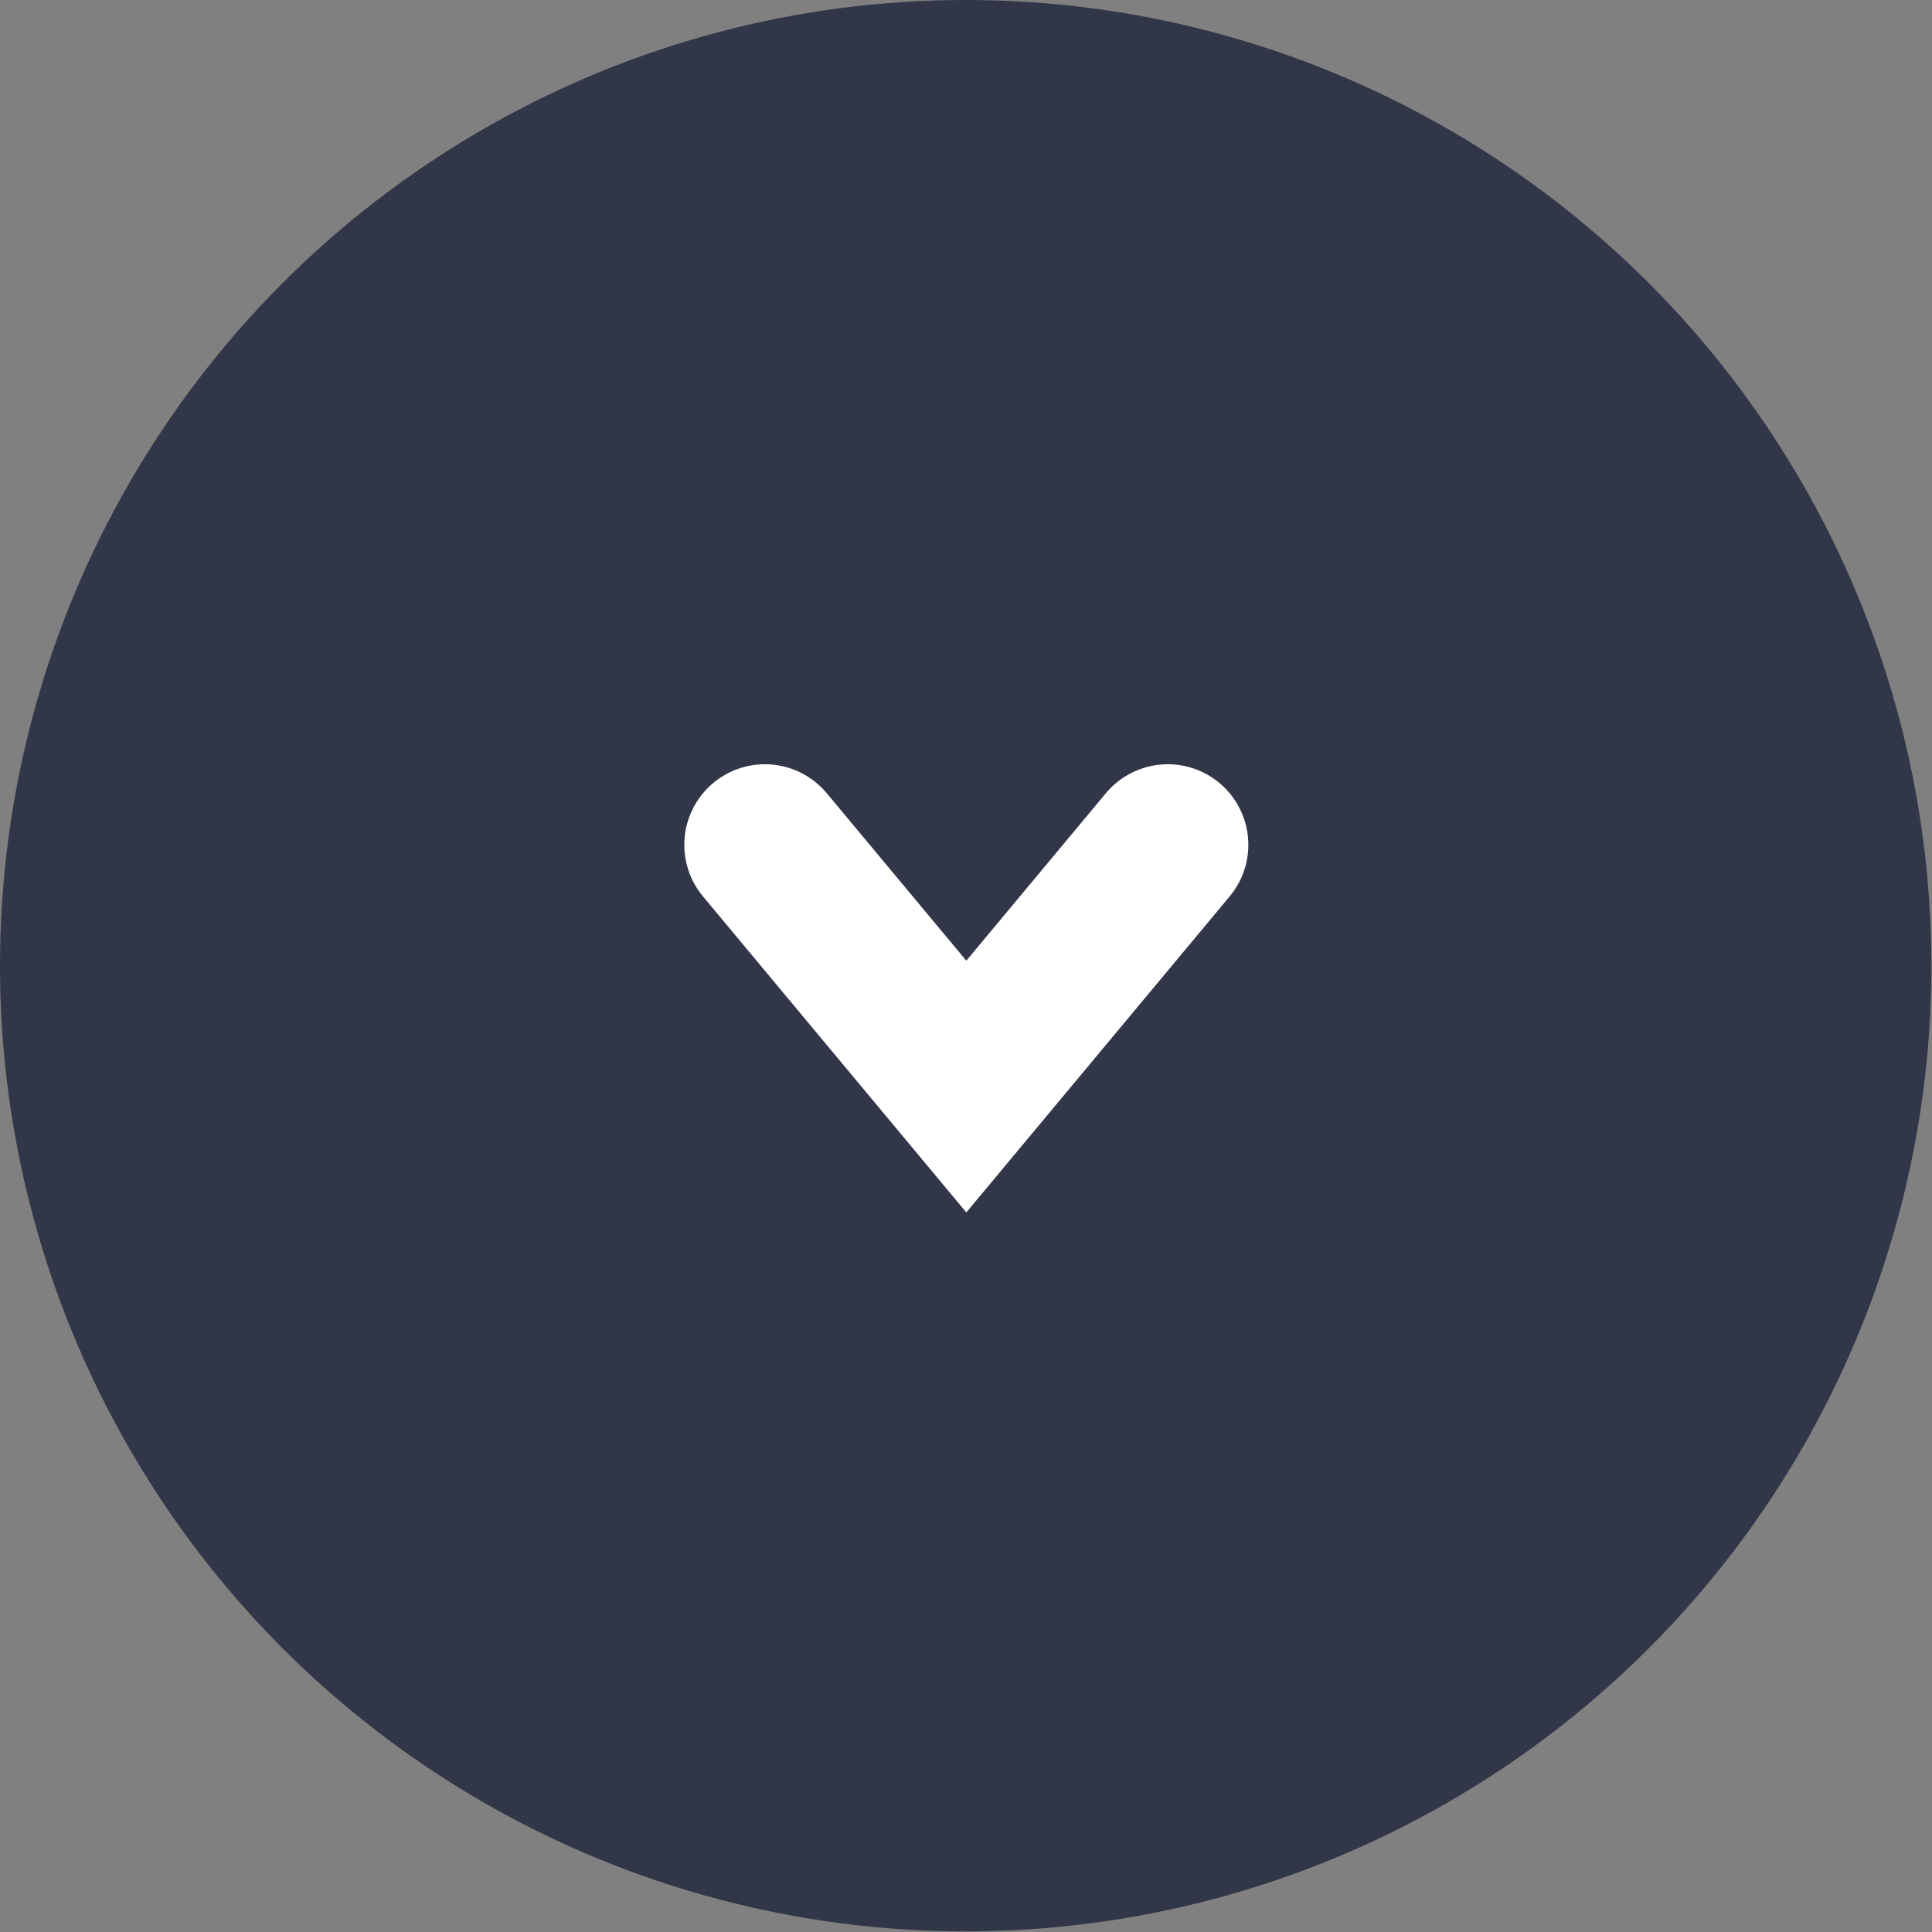<?xml version="1.0" encoding="UTF-8"?>
<svg id="_レイヤー_1" data-name="レイヤー 1" xmlns="http://www.w3.org/2000/svg" viewBox="0 0 31.17 31.17">
  <rect x="0" y="0" width="31.17" height="31.17" fill="#808080" stroke="none"/>
  <defs>
    <style>
      .cls-1 {
        fill: none;
        stroke: #fff;
        stroke-linecap: round;
        stroke-width: 2.6px;
      }

      .cls-2 {
        fill: #313648;
        stroke-width: 0px;
      }
    </style>
  </defs>
  <g id="_グループ_28" data-name="グループ 28">
    <circle id="_楕円形_1" data-name="楕円形 1" class="cls-2" cx="15.58" cy="15.58" r="15.58"/>
    <path id="_パス_41" data-name="パス 41" class="cls-1" d="m12.34,13.63l3.25,3.9,3.25-3.9"/>
  </g>
</svg>